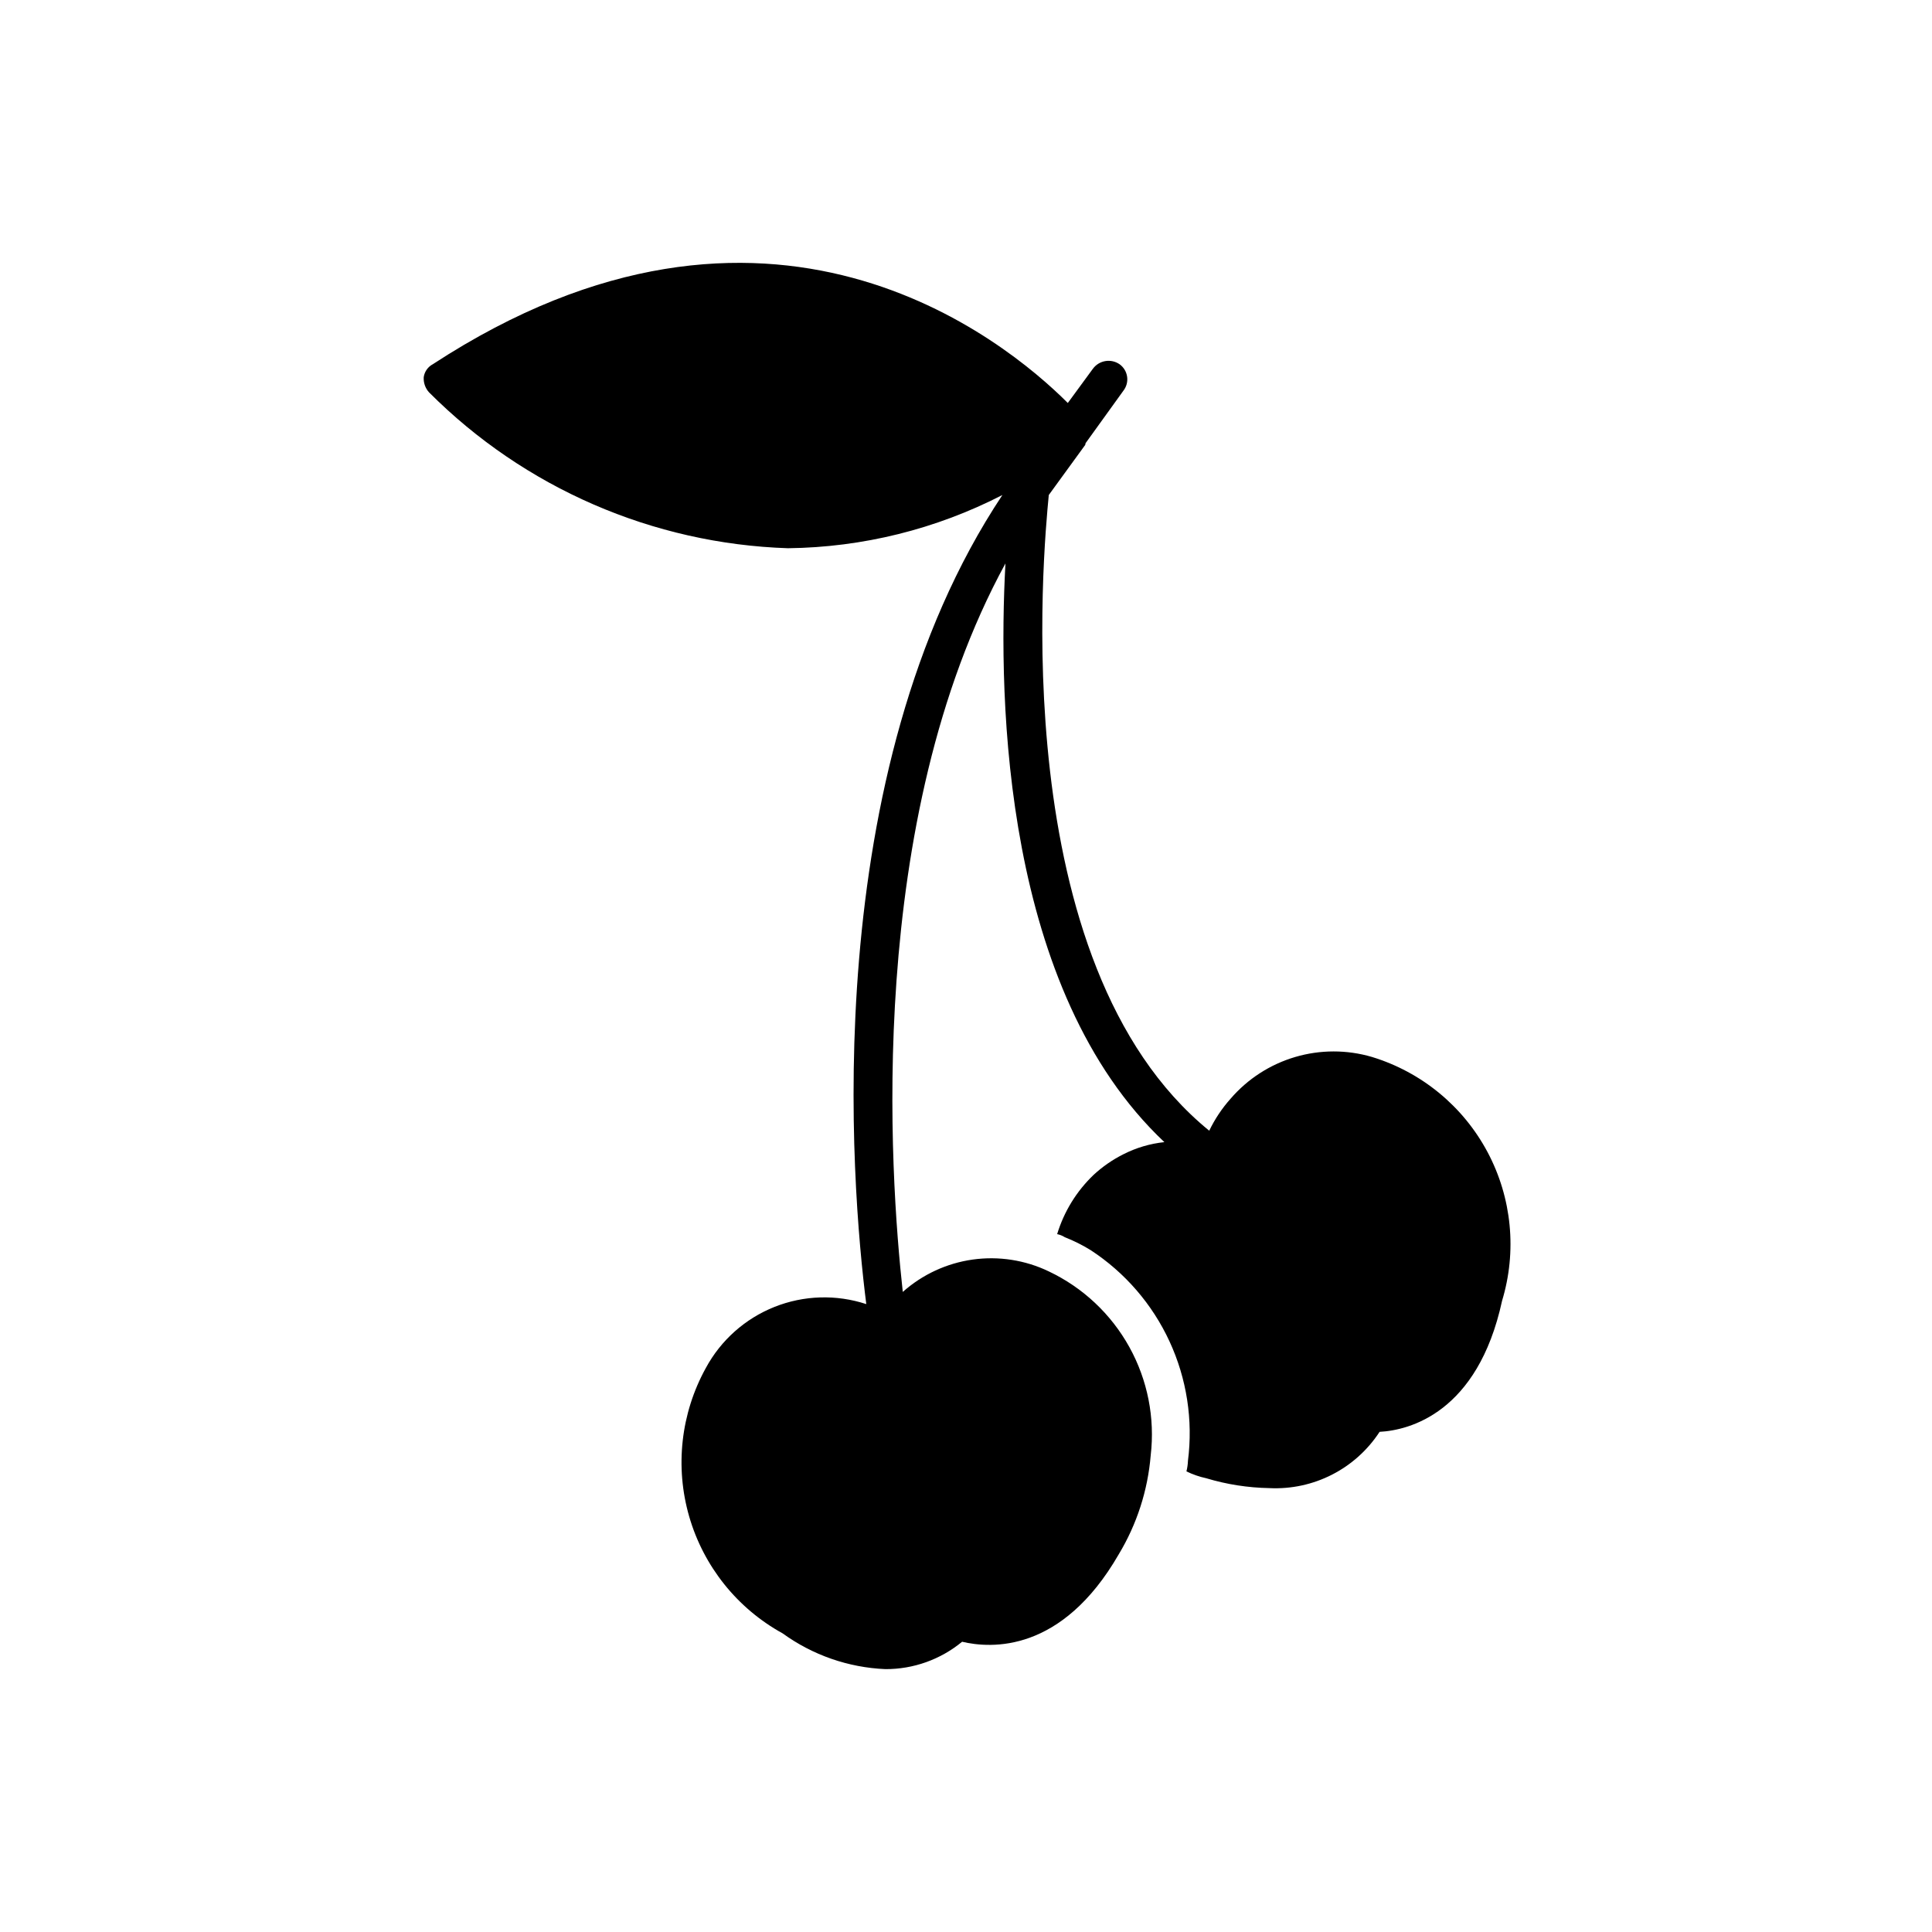 <?xml version="1.0" encoding="UTF-8"?>
<!-- Uploaded to: ICON Repo, www.svgrepo.com, Generator: ICON Repo Mixer Tools -->
<svg fill="#000000" width="800px" height="800px" version="1.1" viewBox="144 144 512 512" xmlns="http://www.w3.org/2000/svg">
 <path d="m542.05 488.79c-6.449 29.625-24.586 34.258-32.445 34.66v0.004c-6.394 9.812-17.52 15.492-29.219 14.91-5.668-0.102-11.297-0.98-16.727-2.617-1.812-0.391-3.574-1-5.238-1.816 0.23-0.922 0.367-1.867 0.402-2.82 1.371-10.789-0.32-21.742-4.883-31.613-4.559-9.875-11.809-18.262-20.914-24.207-2.176-1.344-4.469-2.488-6.852-3.426-0.617-0.391-1.301-0.664-2.016-0.809 1.816-5.984 5.148-11.398 9.676-15.719 2.352-2.172 4.996-4.004 7.859-5.441 3.398-1.73 7.086-2.824 10.879-3.223-42.523-40.102-44.133-116.48-42.117-153.36-37.281 68.316-30.633 162.02-27.207 193.06 5.195-4.625 11.641-7.609 18.523-8.578 6.887-0.965 13.906 0.125 20.172 3.137 9.035 4.285 16.5 11.297 21.344 20.043 4.844 8.75 6.824 18.793 5.66 28.727-0.77 9.266-3.664 18.234-8.465 26.199-15.113 26.199-33.855 24.988-41.516 23.176h0.004c-5.727 4.723-12.93 7.293-20.355 7.254-9.801-0.422-19.262-3.715-27.207-9.473-12.031-6.617-20.941-17.754-24.758-30.945-3.82-13.191-2.234-27.363 4.406-39.387 3.977-7.359 10.414-13.086 18.188-16.184 7.773-3.094 16.387-3.356 24.332-0.742-4.031-31.641-13.098-140.46 36.074-214.42-17.59 9.051-37.051 13.879-56.832 14.105-35.805-1.176-69.816-15.949-95.117-41.312-0.996-1.098-1.504-2.551-1.41-4.031 0.211-1.461 1.109-2.734 2.418-3.426 88.871-58.039 151.55-6.449 168.27 10.277l6.648-9.07v0.004c1.637-2.242 4.762-2.777 7.055-1.211 1.098 0.781 1.824 1.977 2.016 3.312 0.191 1.332-0.176 2.684-1.008 3.742l-9.875 13.703c-0.141 0.168-0.211 0.387-0.203 0.605l-9.672 13.301c-1.41 14.711-11.891 124.14 42.523 168.47h-0.004c1.477-3.07 3.375-5.922 5.644-8.465 4.519-5.258 10.457-9.098 17.109-11.066 6.648-1.965 13.723-1.973 20.375-0.016 13.145 4.008 24.164 13.078 30.625 25.207 6.461 12.133 7.84 26.332 3.832 39.48z"/>
</svg>